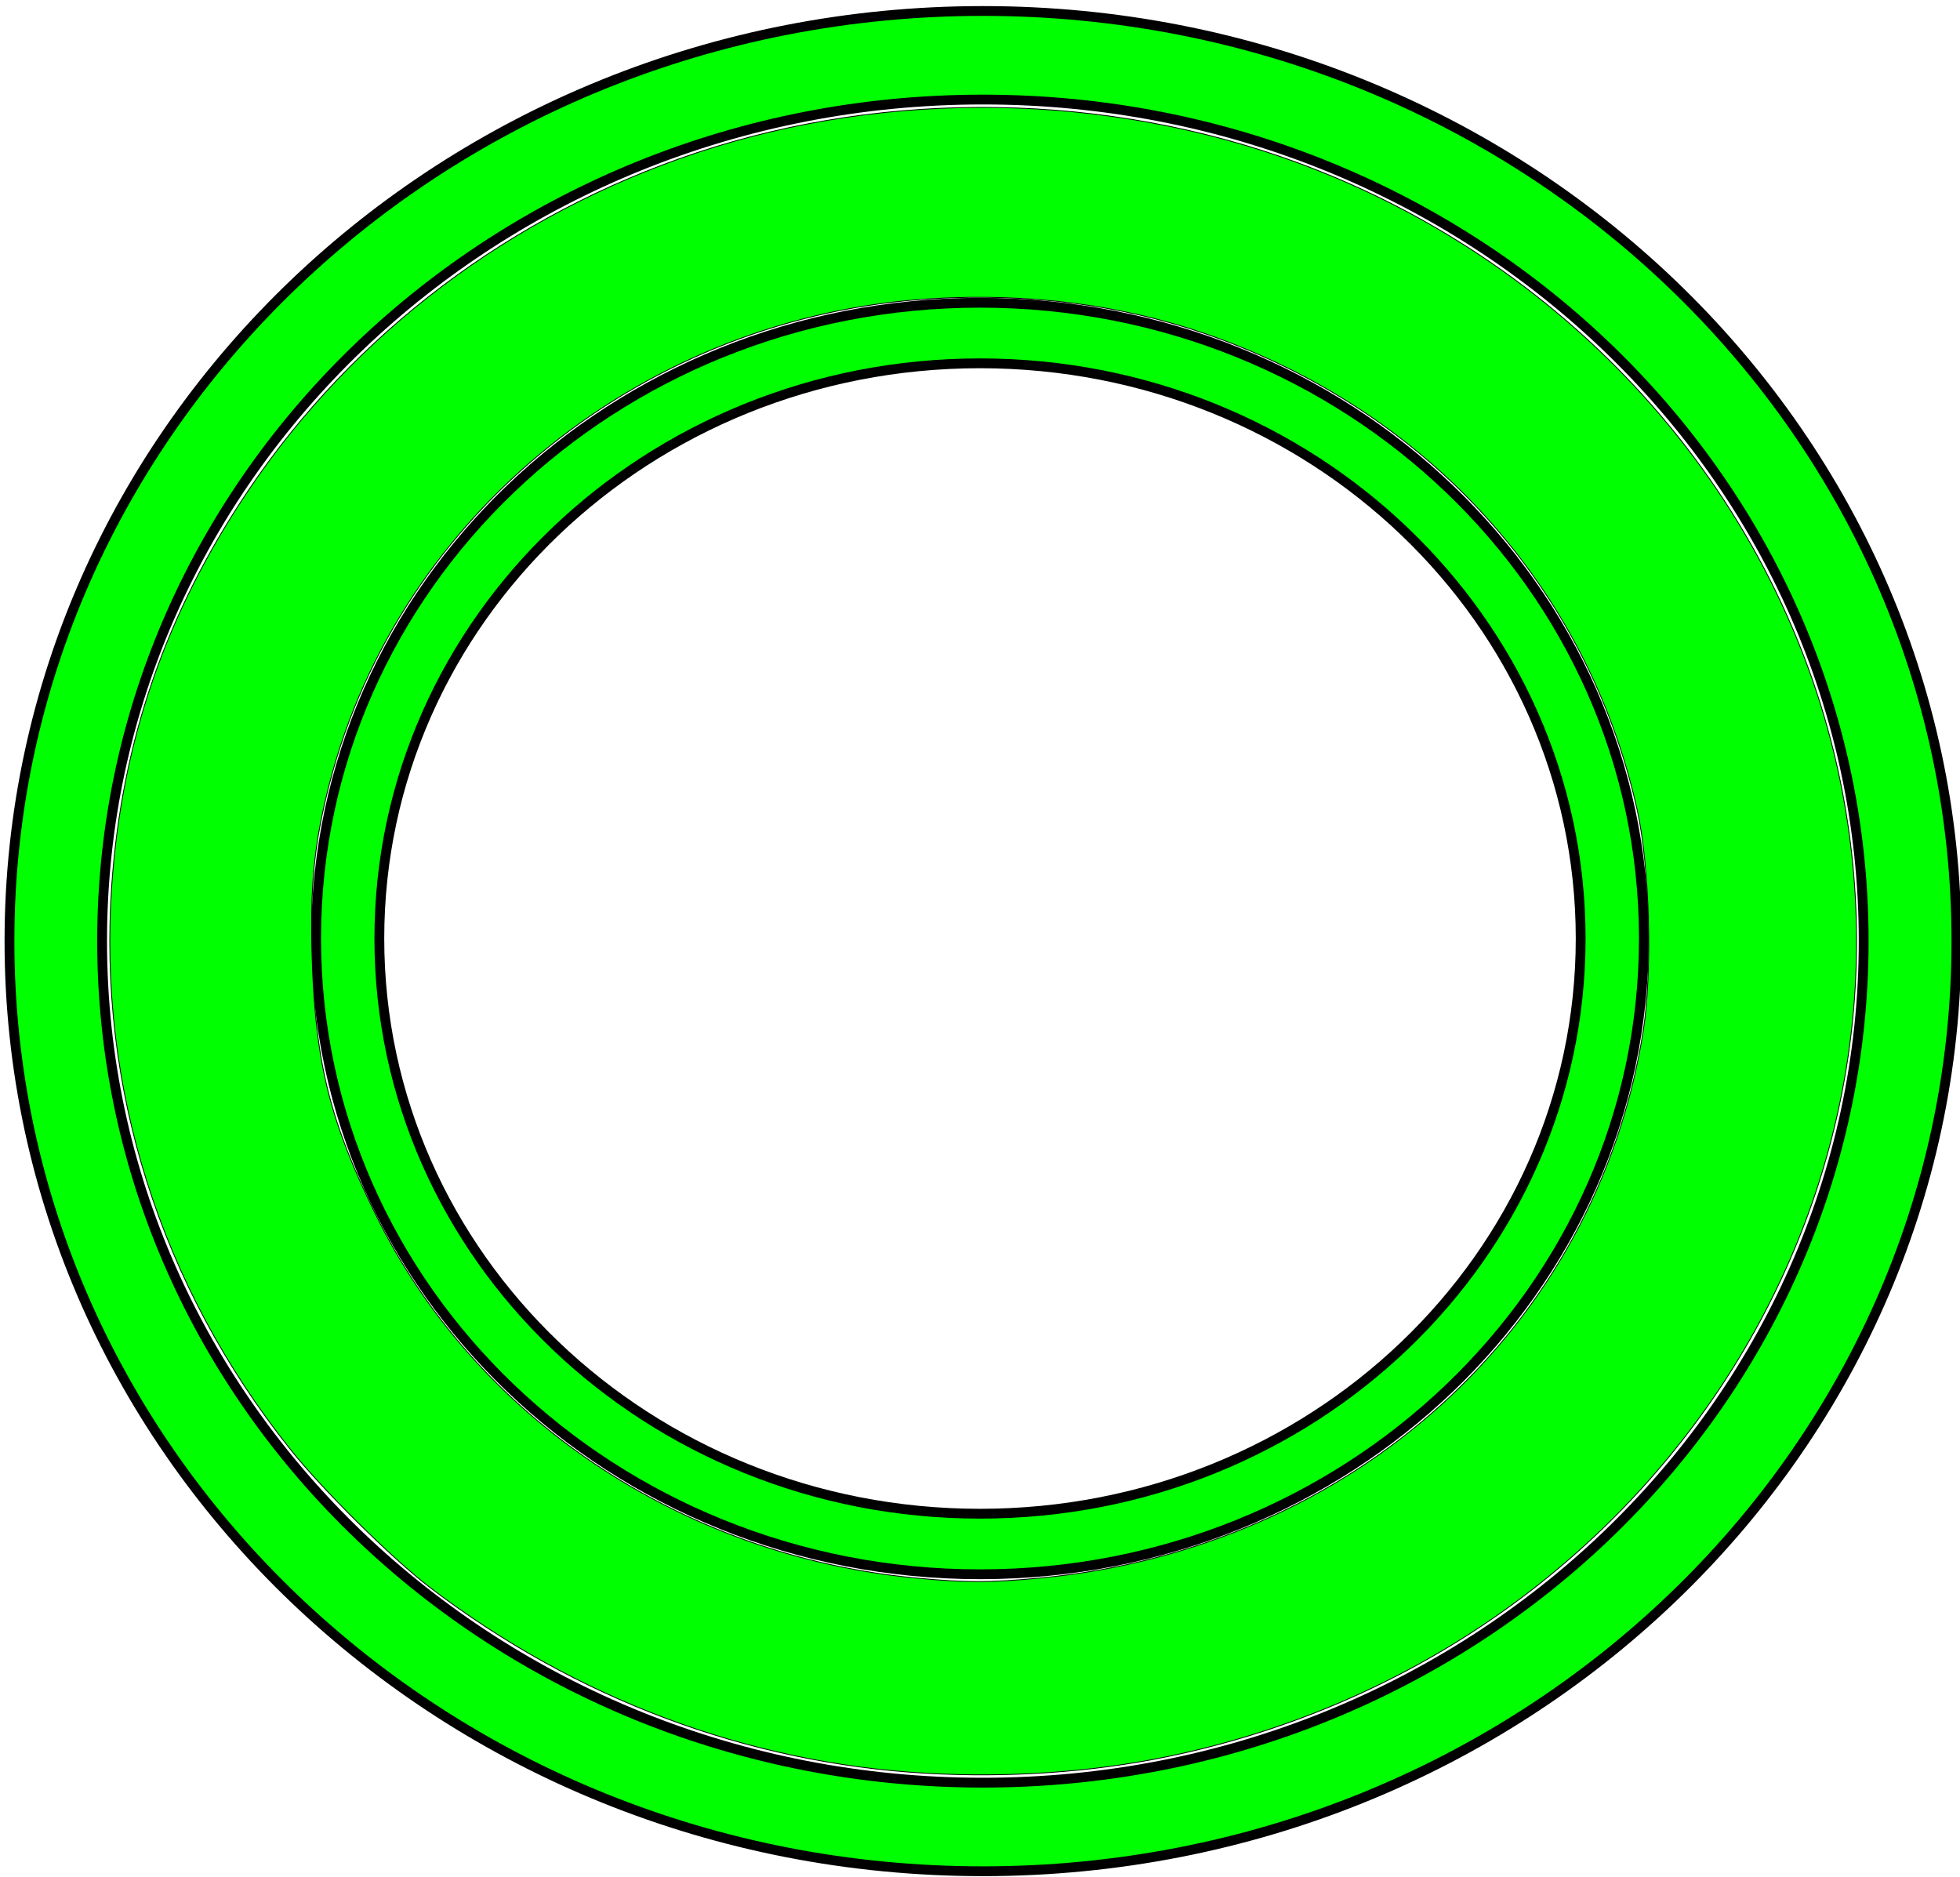 <?xml version="1.0" encoding="UTF-8" standalone="no"?>
<svg
   xmlns:dc="http://purl.org/dc/elements/1.1/"
   xmlns:cc="http://creativecommons.org/ns#"
   xmlns:rdf="http://www.w3.org/1999/02/22-rdf-syntax-ns#"
   xmlns:svg="http://www.w3.org/2000/svg"
   xmlns="http://www.w3.org/2000/svg"
   xmlns:sodipodi="http://sodipodi.sourceforge.net/DTD/sodipodi-0.dtd"
   xmlns:inkscape="http://www.inkscape.org/namespaces/inkscape"
   version="1.1"
   x="0px"
   y="0px"
   viewBox="0 0 39.966 38.271"
   xml:space="preserve"
   id="svg938"
   sodipodi:docname="spot_green.svg"
   width="39.966"
   height="38.271"
   inkscape:version="0.92.3 (2405546, 2018-03-11)"><defs
     id="defs942" /><sodipodi:namedview
     pagecolor="#ffffff"
     bordercolor="#666666"
     borderopacity="1"
     objecttolerance="10"
     gridtolerance="10"
     guidetolerance="10"
     inkscape:pageopacity="0"
     inkscape:pageshadow="2"
     inkscape:window-width="1877"
     inkscape:window-height="1025"
     id="namedview940"
     showgrid="false"
     inkscape:pagecheckerboard="true"
     inkscape:zoom="11.8"
     inkscape:cx="17.833313"
     inkscape:cy="13.923264"
     inkscape:window-x="43"
     inkscape:window-y="27"
     inkscape:window-maximized="1"
     inkscape:current-layer="svg938" /><path
     d="m 33.52,19.136 c 0,-7.16 -6.059,-12.963 -13.537,-12.963 -7.478,0 -13.537,5.802 -13.537,12.963 0,7.16 6.059,12.963 13.537,12.963 7.478,0 13.537,-5.802 13.537,-12.963 z M 19.983,30.864 c -6.768,0 -12.248,-5.247 -12.248,-11.728 0,-6.481 5.479,-11.728 12.248,-11.728 6.768,0 12.248,5.247 12.248,11.728 0,6.481 -5.479,11.728 -12.248,11.728 z"
     id="path932"
     inkscape:connector-curvature="0"
     style="stroke-width:0.2;fill:#00ff00;stroke-miterlimit:4;stroke-dasharray:none;stroke:#000000;stroke-opacity:1" /><path
     d="m 39.893,19.189 c 0,-10.476 -8.885,-18.965 -19.85,-18.965 -10.965,0 -19.85,8.489 -19.85,18.965 0,10.476 8.885,18.965 19.85,18.965 10.965,0 19.85,-8.489 19.85,-18.965 z M 20.042,36.348 c -9.925,0 -17.96,-7.676 -17.96,-17.159 0,-9.483 8.035,-17.159 17.96,-17.159 9.925,0 17.96,7.676 17.96,17.159 0,9.483 -8.035,17.159 -17.96,17.159 z"
     id="path932-3"
     inkscape:connector-curvature="0"
     style="fill:#00ff00;stroke-width:0.2;stroke:#000000;stroke-opacity:1;stroke-miterlimit:4;stroke-dasharray:none" /><path
     style="fill:#00ff00;fill-opacity:1;stroke:#000000;stroke-width:0.017;stroke-miterlimit:4;stroke-dasharray:none;stroke-opacity:1"
     d="M 18.884,36.156 C 15.238,35.948 11.741,34.637 8.757,32.36 7.996,31.779 6.568,30.366 5.92,29.551 3.268,26.221 1.987,22.169 2.28,18.035 2.489,15.092 3.386,12.499 5.06,10.006 7.211,6.802 10.433,4.372 14.195,3.119 18.12,1.811 22.593,1.887 26.484,3.327 32.146,5.422 36.354,10.222 37.522,15.917 c 1.862,9.081 -4.247,17.94 -13.723,19.901 -1.527,0.316 -3.237,0.434 -4.915,0.338 z m 2.331,-3.981 c 6.374,-0.602 11.345,-5.115 12.293,-11.16 0.189,-1.204 0.13,-3.354 -0.122,-4.492 C 32.379,11.983 29.115,8.375 24.599,6.812 22.883,6.218 20.991,5.973 19.011,6.089 13.179,6.428 8.151,10.463 6.726,15.947 c -0.326,1.254 -0.411,2.136 -0.358,3.689 0.071,2.063 0.368,3.241 1.291,5.127 2.017,4.122 6.206,6.948 10.982,7.409 1.042,0.101 1.536,0.101 2.573,0.003 z"
     id="path2214"
     inkscape:connector-curvature="0" /></svg>